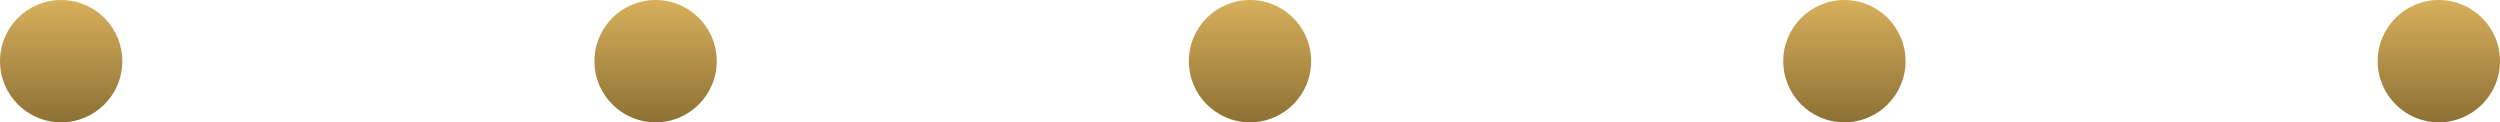 <svg id="expi-dots" xmlns="http://www.w3.org/2000/svg" xmlns:xlink="http://www.w3.org/1999/xlink" width="121.978" height="5.968" viewBox="0 0 121.978 5.968">
    <defs>
        <linearGradient id="linear-gradient" x1="0.5" x2="0.5" y2="1" gradientUnits="objectBoundingBox">
            <stop offset="0" stop-color="#d8b05c"/>
            <stop offset="1" stop-color="#8d7034"/>
        </linearGradient>
    </defs>
    <circle id="Ellipse_32" data-name="Ellipse 32" cx="2.984" cy="2.984" r="2.984" transform="translate(0)" fill="url(#linear-gradient)"/>
    <circle id="Ellipse_33" data-name="Ellipse 33" cx="2.984" cy="2.984" r="2.984" transform="translate(29.003)" fill="url(#linear-gradient)"/>
    <circle id="Ellipse_34" data-name="Ellipse 34" cx="2.984" cy="2.984" r="2.984" transform="translate(58.005)" fill="url(#linear-gradient)"/>
    <circle id="Ellipse_35" data-name="Ellipse 35" cx="2.984" cy="2.984" r="2.984" transform="translate(87.007)" fill="url(#linear-gradient)"/>
    <circle id="Ellipse_36" data-name="Ellipse 36" cx="2.984" cy="2.984" r="2.984" transform="translate(116.01)" fill="url(#linear-gradient)"/>
</svg>
